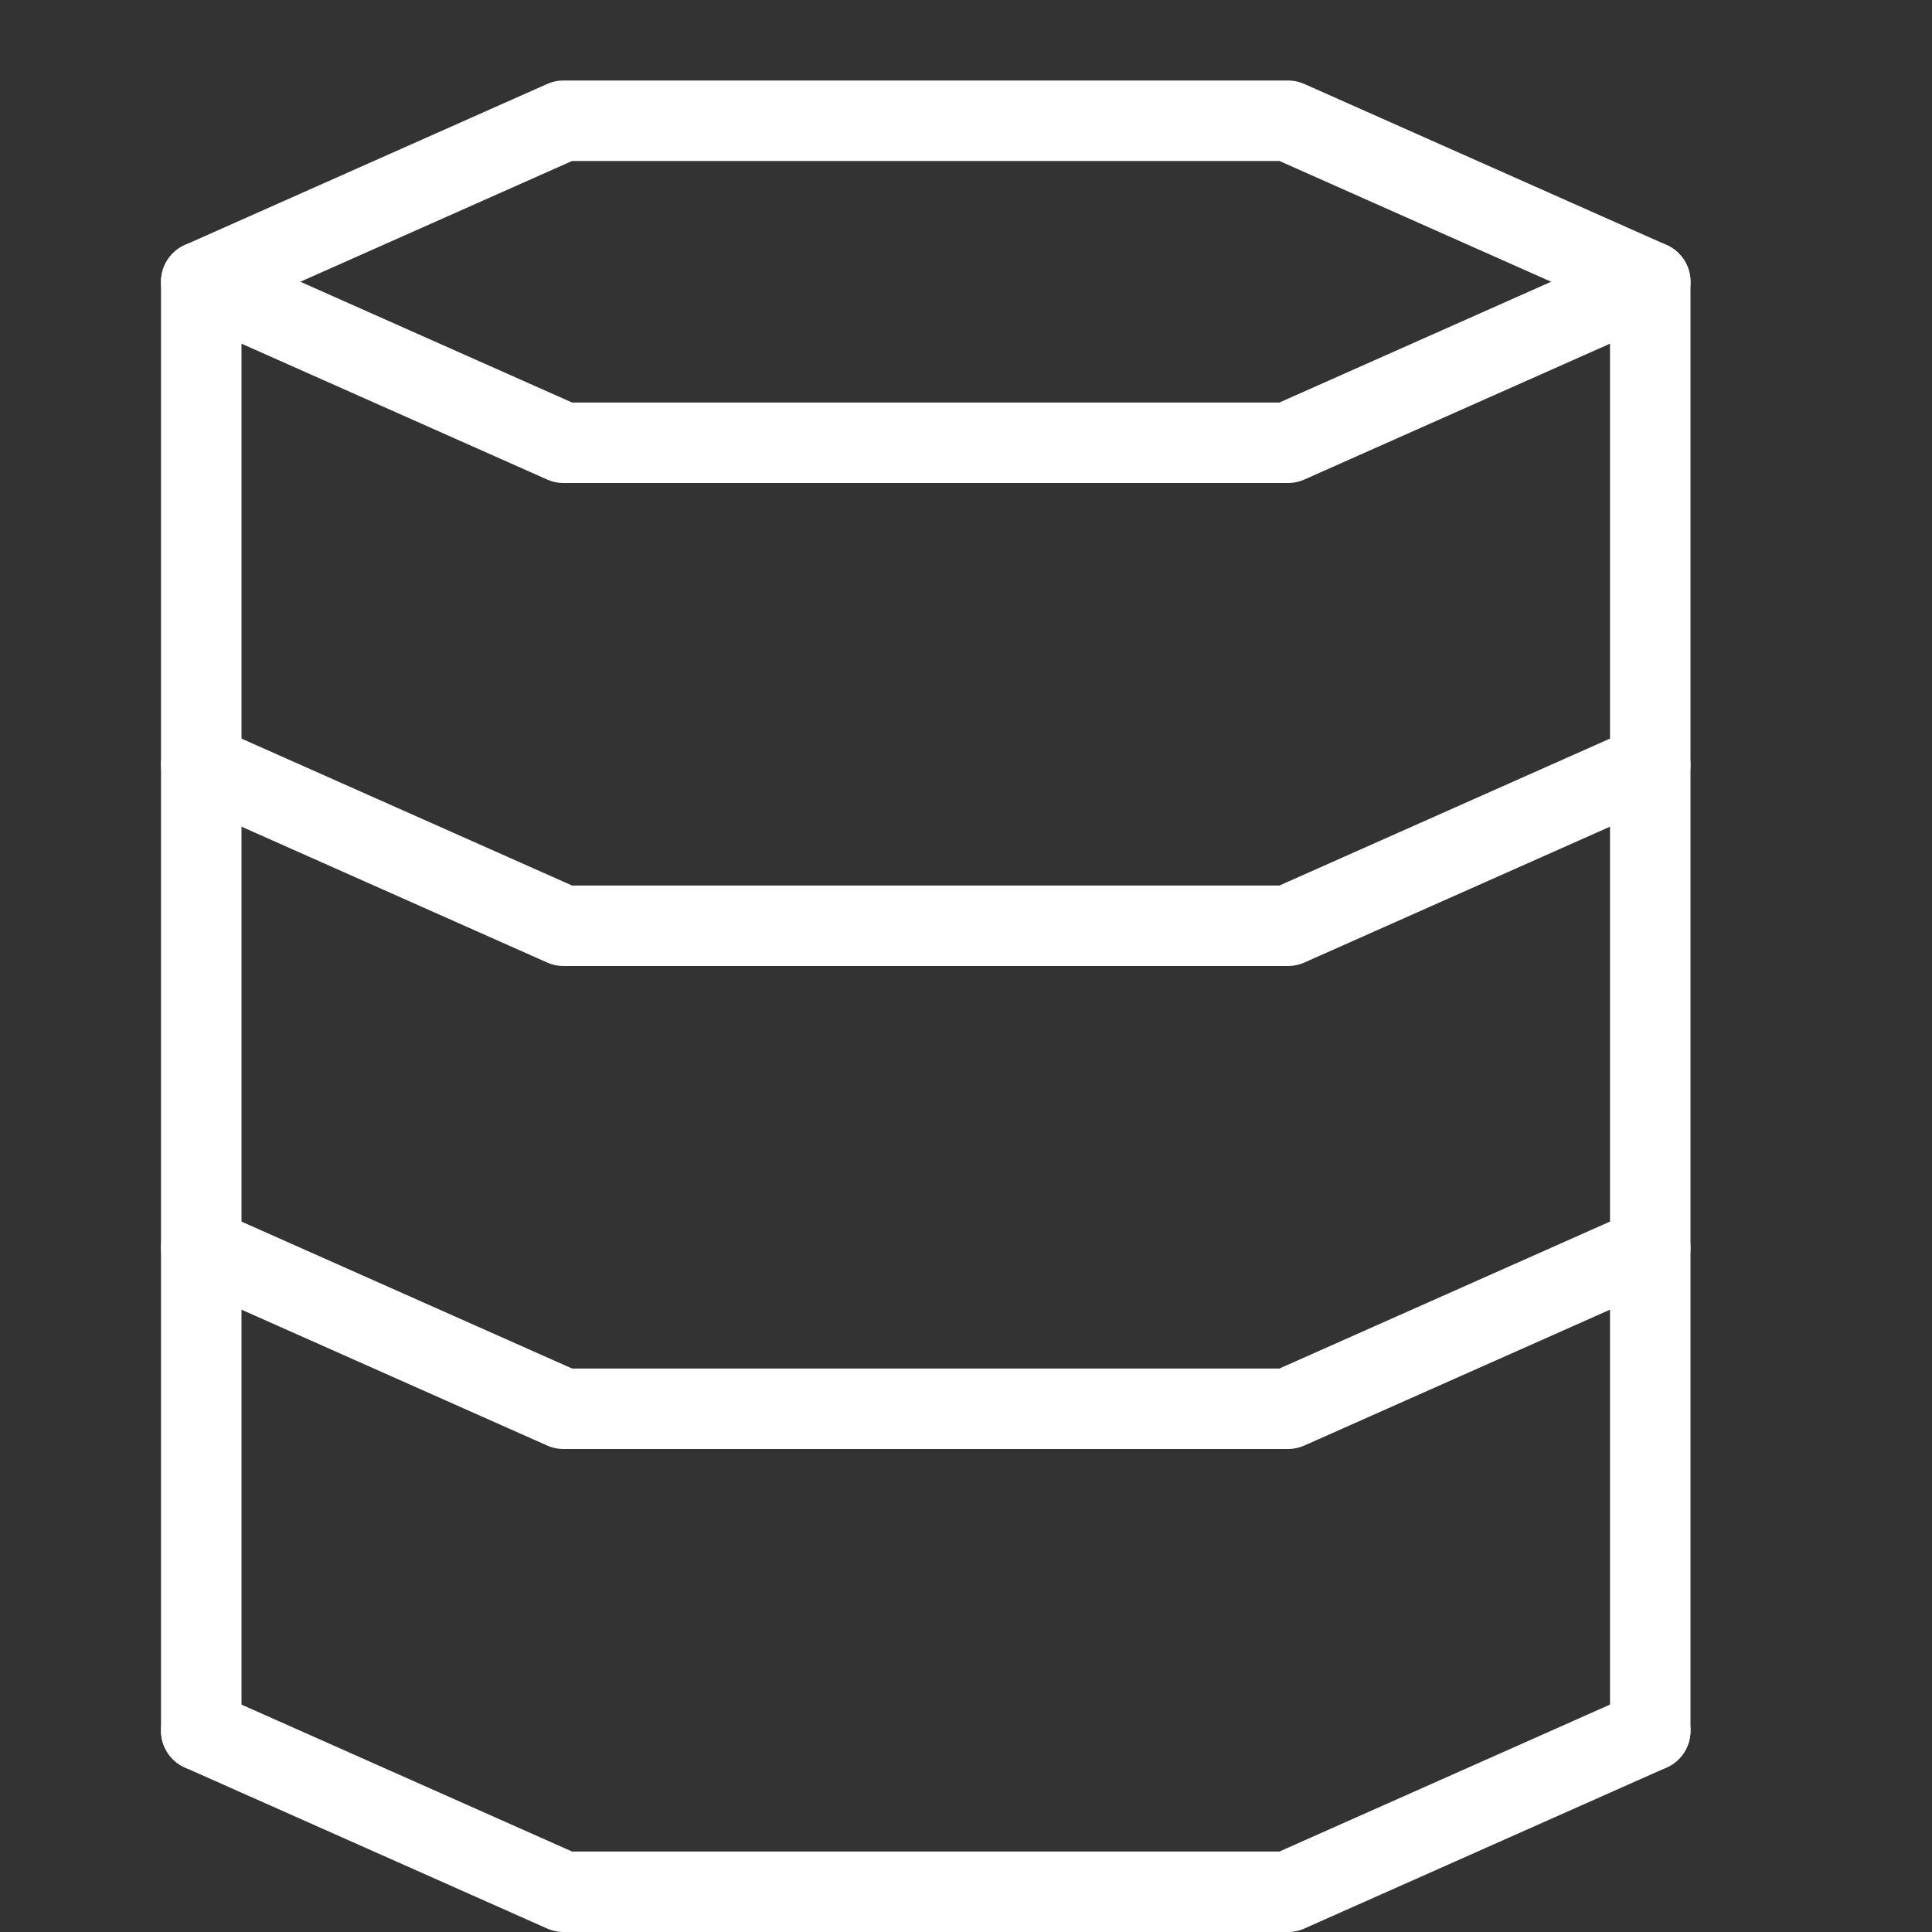 <svg width="24" height="24" viewBox="0 0 24 24" fill="none" xmlns="http://www.w3.org/2000/svg">
<rect x="0" y="0" width="24" height="24" fill="#333333" stroke="none"/>
<path d="M20.5 21.5V3.5L16 5.5H7L2.5 3.5V21.5" stroke="white" stroke-miterlimit="10" stroke-linecap="round" stroke-linejoin="round"/>
<path d="M20.5 9.5L16 11.5H7L2.5 9.5" stroke="white" stroke-miterlimit="10" stroke-linecap="round" stroke-linejoin="round"/>
<path d="M20.5 15.5L16 17.5H7L2.5 15.5" stroke="white" stroke-miterlimit="10" stroke-linecap="round" stroke-linejoin="round"/>
<path d="M20.5 21.5L16 23.5H7L2.5 21.5" stroke="white" stroke-miterlimit="10" stroke-linecap="round" stroke-linejoin="round"/>
<path d="M2.5 3.5L7 1.5H16L20.5 3.5" stroke="white" stroke-miterlimit="10" stroke-linecap="round" stroke-linejoin="round"/>
</svg>
